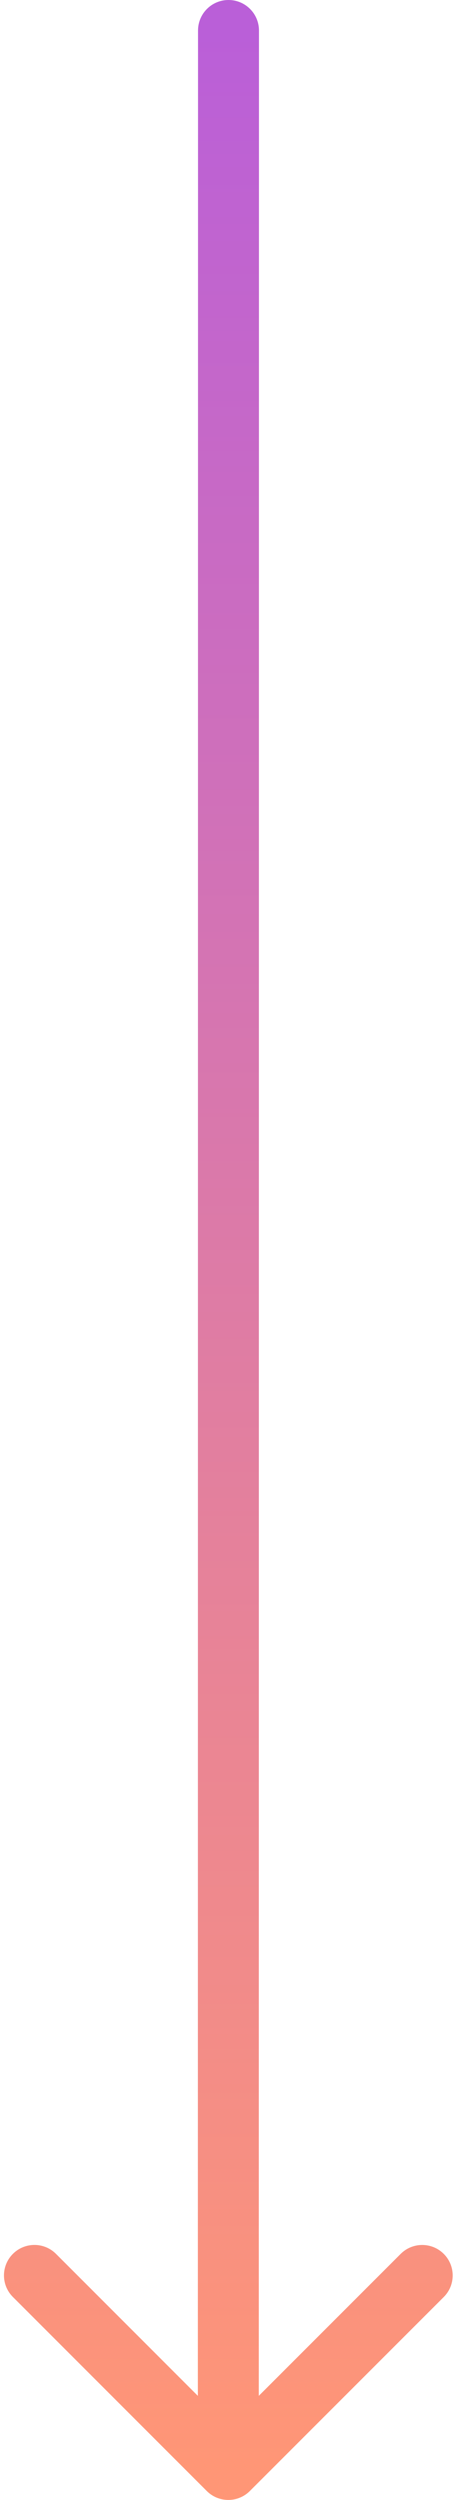 <svg width="30" height="164" viewBox="0 0 30 164" fill="none" xmlns="http://www.w3.org/2000/svg">
<path d="M17 2C17 0.896 16.105 8.48784e-05 15 0C13.896 -8.48784e-05 13 0.895 13 2L17 2ZM13.573 163.414C14.354 164.195 15.621 164.195 16.402 163.414L29.131 150.687C29.912 149.906 29.912 148.64 29.131 147.859C28.35 147.078 27.084 147.078 26.302 147.859L14.988 159.172L3.675 147.857C2.894 147.076 1.628 147.076 0.847 147.857C0.066 148.638 0.065 149.904 0.846 150.685L13.573 163.414ZM13 2L12.988 162L16.988 162L17 2L13 2Z" fill="url(#paint0_linear_89_12119)"/>
<defs>
<linearGradient id="paint0_linear_89_12119" x1="14.5" y1="2" x2="14.488" y2="162" gradientUnits="userSpaceOnUse">
<stop stop-color="#BA5FD8"/>
<stop offset="1" stop-color="#FF9676"/>
</linearGradient>
</defs>
</svg>
